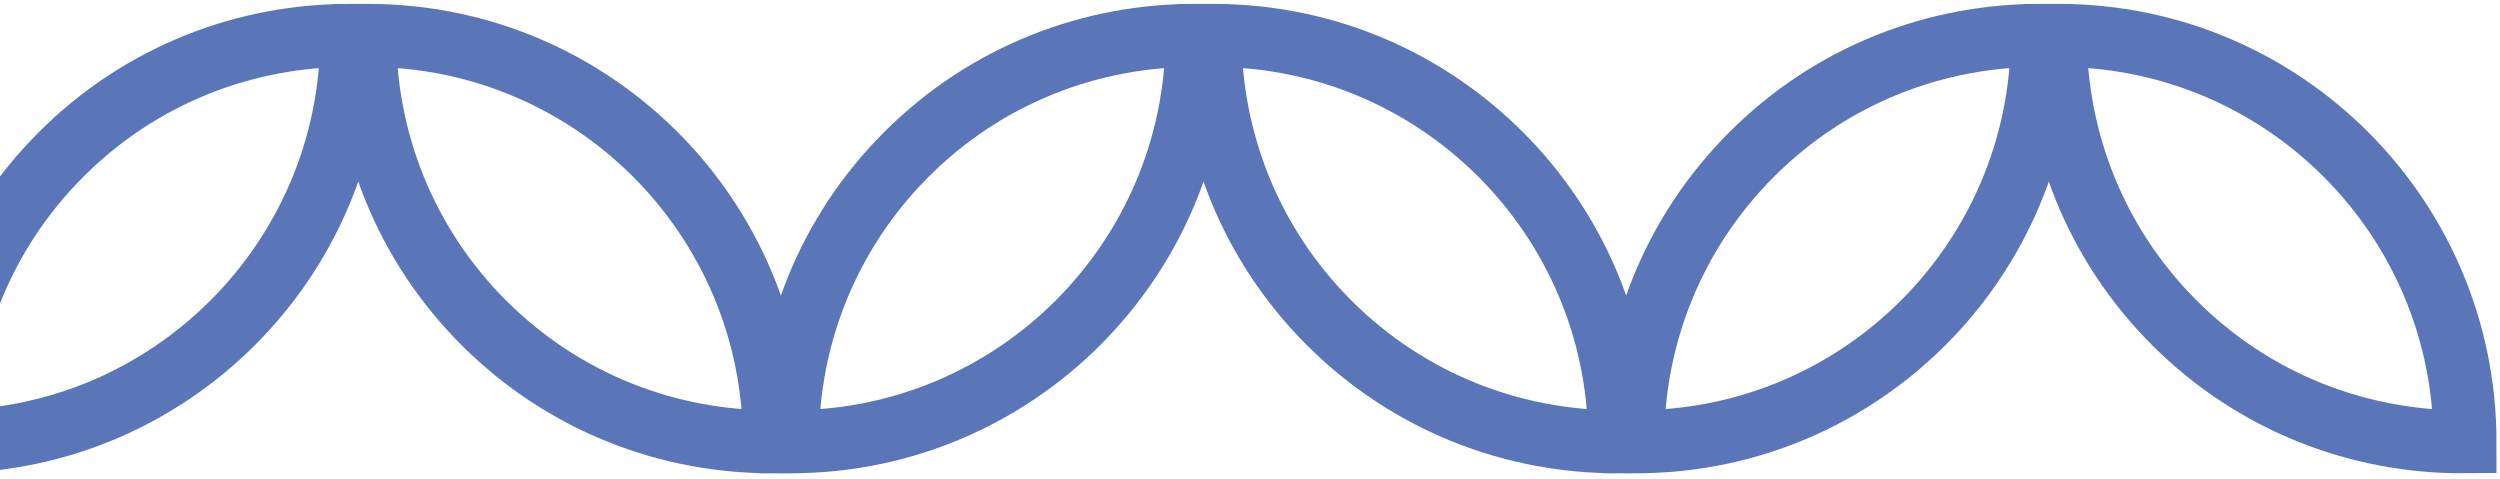 <?xml version="1.0" encoding="UTF-8"?> <svg xmlns="http://www.w3.org/2000/svg" width="266" height="51" viewBox="0 0 266 51" fill="none"><path d="M-6.157 46.989C-6.039 46.989 -5.922 47 -5.804 47C18.072 47 37.423 27.649 37.429 3.773C26.248 3.683 15.04 7.894 6.506 16.429C-1.934 24.869 -6.157 35.932 -6.157 46.989Z" stroke="#5B76B8" stroke-width="6.711" stroke-miterlimit="10"></path><path d="M38.812 3.782C38.929 3.782 39.047 3.771 39.164 3.771C63.04 3.771 82.392 23.122 82.397 46.999C71.217 47.088 60.009 42.877 51.474 34.342C43.035 25.902 38.812 14.839 38.812 3.782Z" stroke="#5B76B8" stroke-width="6.711" stroke-miterlimit="10"></path><path d="M83.781 46.989C83.898 46.989 84.015 47 84.133 47C108.009 47 127.36 27.649 127.366 3.773C116.186 3.683 104.978 7.894 96.443 16.429C88.003 24.869 83.781 35.932 83.781 46.989Z" stroke="#5B76B8" stroke-width="6.711" stroke-miterlimit="10"></path><path d="M128.749 3.782C128.867 3.782 128.984 3.771 129.102 3.771C152.978 3.771 172.329 23.122 172.335 46.999C161.155 47.088 149.946 42.877 141.412 34.342C132.972 25.902 128.749 14.839 128.749 3.782Z" stroke="#5B76B8" stroke-width="6.711" stroke-miterlimit="10"></path><path d="M173.718 46.989C173.835 46.989 173.953 47 174.07 47C197.946 47 217.298 27.649 217.303 3.773C206.123 3.683 194.915 7.894 186.38 16.429C177.941 24.869 173.718 35.932 173.718 46.989Z" stroke="#5B76B8" stroke-width="6.711" stroke-miterlimit="10"></path><path d="M218.687 3.782C218.804 3.782 218.921 3.771 219.039 3.771C242.915 3.771 262.266 23.122 262.272 46.999C251.092 47.088 239.884 42.877 231.349 34.342C222.909 25.902 218.687 14.839 218.687 3.782Z" stroke="#5B76B8" stroke-width="6.711" stroke-miterlimit="10"></path></svg> 